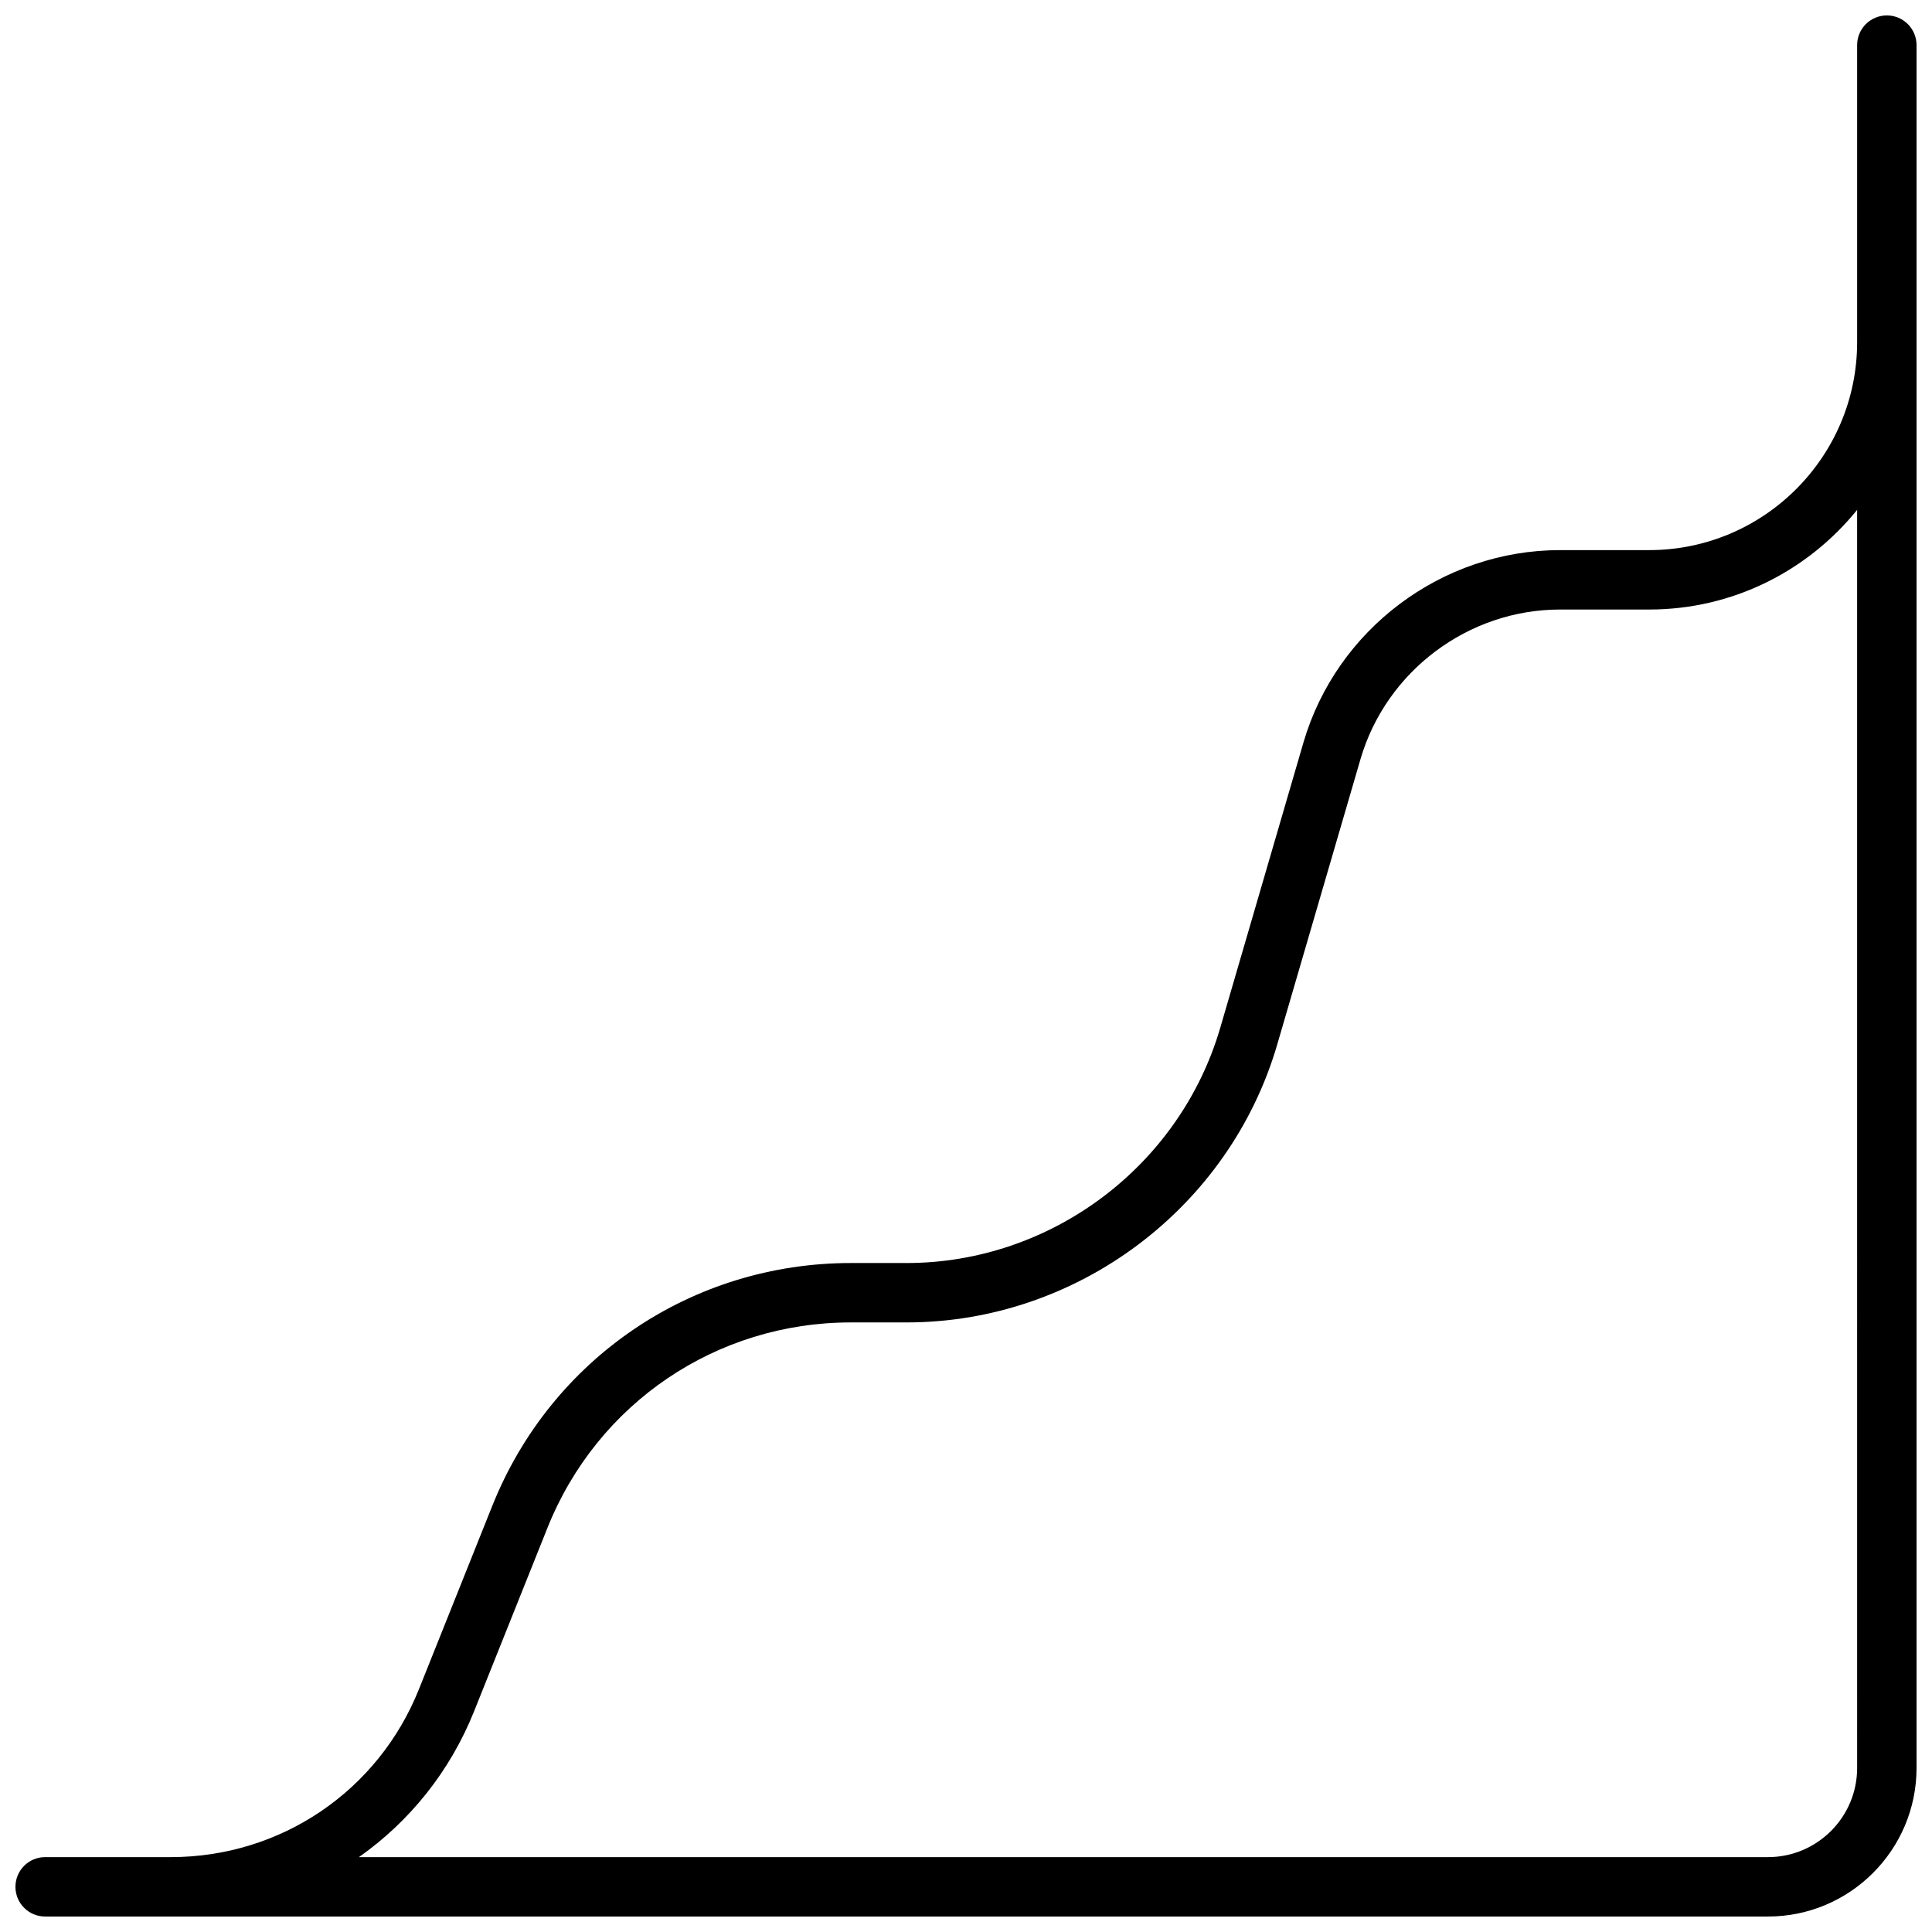 <?xml version="1.0" encoding="UTF-8"?>
<!-- Uploaded to: SVG Repo, www.svgrepo.com, Generator: SVG Repo Mixer Tools -->
<svg width="800px" height="800px" version="1.1" viewBox="144 144 512 512" xmlns="http://www.w3.org/2000/svg">
 <defs>
  <clipPath id="a">
   <path d="m148.09 148.09h503.81v503.81h-503.81z"/>
  </clipPath>
 </defs>
 <g clip-path="url(#a)">
  <path d="m644.03 148.09c-4.352 0-7.871 3.519-7.871 7.871v78.719c0 30.379-24.727 55.105-55.105 55.105h-23.617c-31.293 0-59.254 20.98-68.016 51.004l-22.039 75.578c-10.715 36.707-44.895 62.348-83.129 62.348h-14.77c-42.09 0-79.383 25.254-95.016 64.332l-19.43 48.578c-10.812 27.047-36.633 44.531-65.781 44.531h-33.293c-4.352 0-7.871 3.519-7.871 7.871s3.519 7.871 7.871 7.871h456.58c21.703 0 39.359-17.656 39.359-39.359v-456.58c0-4.352-3.519-7.871-7.871-7.871zm-7.871 464.45c0 13.02-10.598 23.617-23.617 23.617h-373.42c13.391-9.43 24.129-22.672 30.535-38.691l19.43-48.578c13.227-33.062 44.785-54.43 80.398-54.43h14.766c45.184 0 85.586-30.301 98.234-73.676l22.051-75.578c6.816-23.363 28.566-39.672 52.898-39.672h23.617c22.246 0 42.109-10.328 55.105-26.41z"/>
 </g>
</svg>